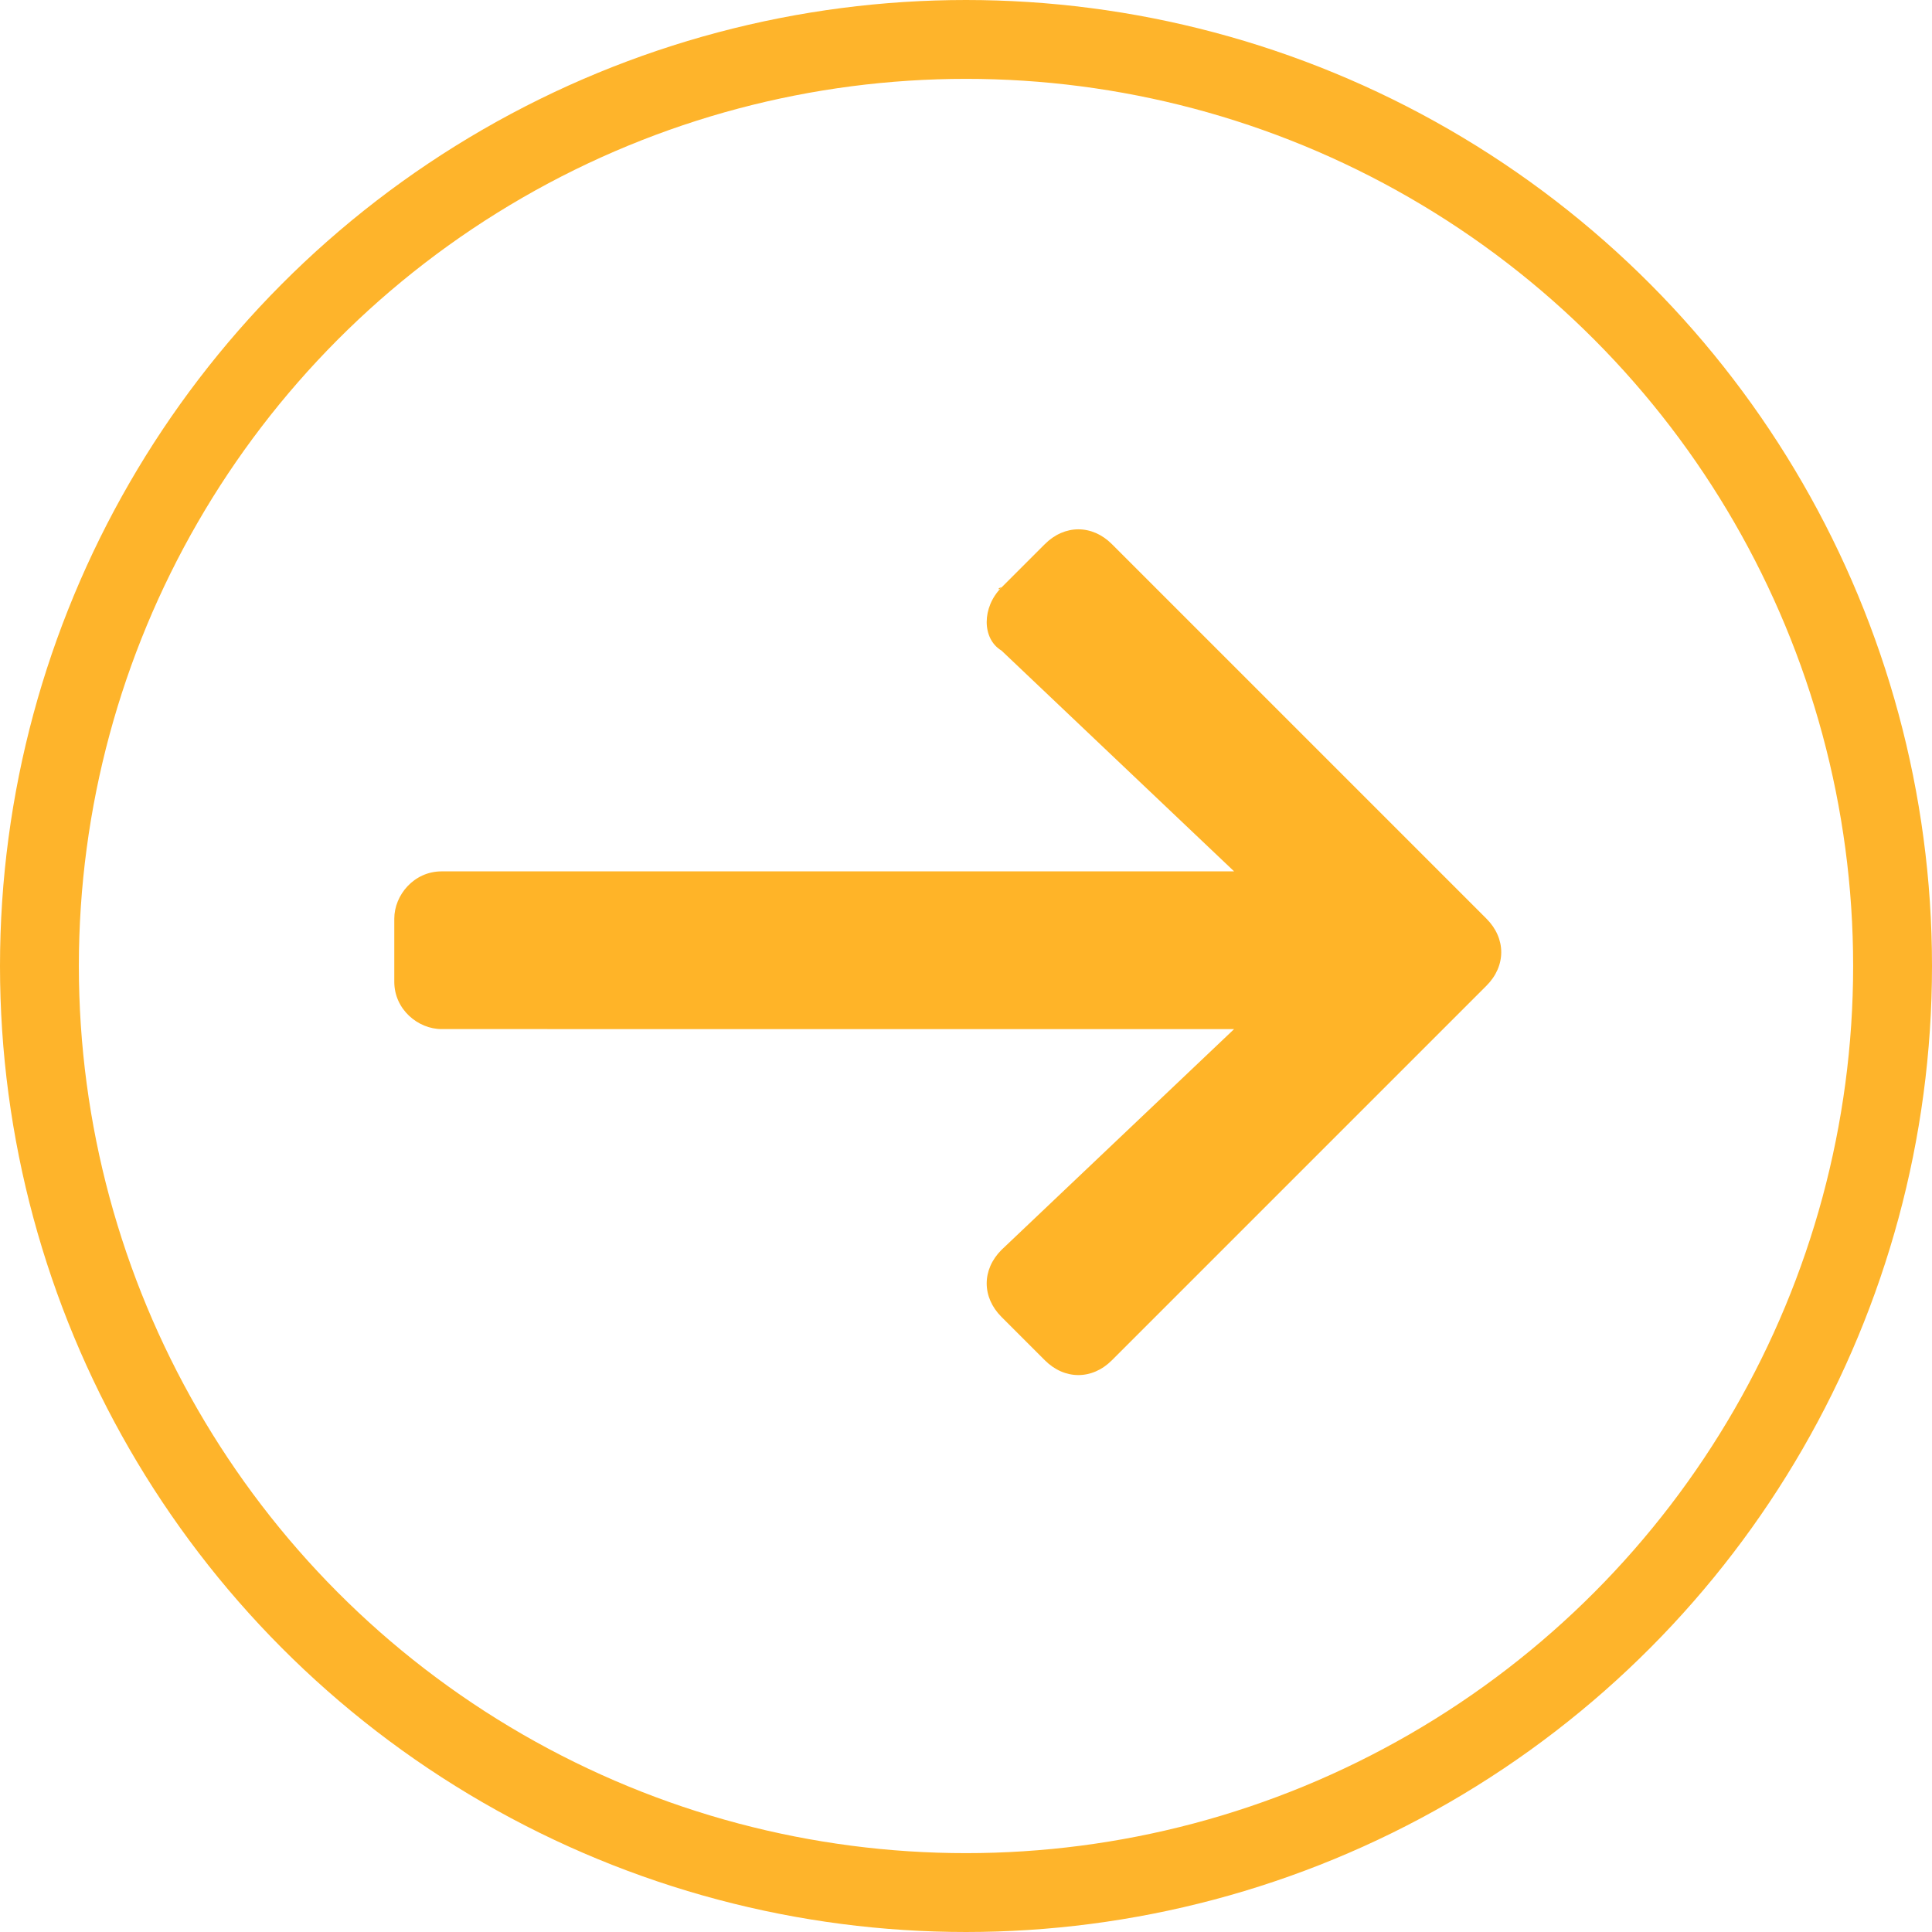 <svg xmlns="http://www.w3.org/2000/svg" xmlns:xlink="http://www.w3.org/1999/xlink" id="Laag_1" x="0px" y="0px" viewBox="0 0 49 49" style="enable-background:new 0 0 49 49;" xml:space="preserve"><style type="text/css">	.st0{fill:none;}	.st1{fill:none;stroke:#FEB42B;stroke-width:2;}	.st2{fill:#FFB428;}</style><g id="Ellipse_4">	<circle class="st0" cx="24.5" cy="24.5" r="24"></circle>	<circle class="st1" cx="24.5" cy="24.5" r="23.5"></circle></g><path id="Icon_awesome-arrow-right" class="st2" d="M25.4,14.9l1.1-1.1c0.5-0.5,1.2-0.5,1.7,0c0,0,0,0,0,0l9.5,9.5  c0.5,0.5,0.5,1.2,0,1.7c0,0,0,0,0,0l-9.5,9.5c-0.5,0.5-1.2,0.5-1.7,0c0,0,0,0,0,0l-1.1-1.1c-0.5-0.5-0.5-1.2,0-1.7c0,0,0,0,0,0  l5.9-5.6H11.2c-0.6,0-1.2-0.5-1.2-1.2c0,0,0,0,0,0v-1.6c0-0.6,0.5-1.2,1.2-1.2c0,0,0,0,0,0h20.1l-5.9-5.6  C24.9,16.2,24.9,15.4,25.4,14.9C25.3,15,25.3,14.9,25.4,14.9z"></path></svg>